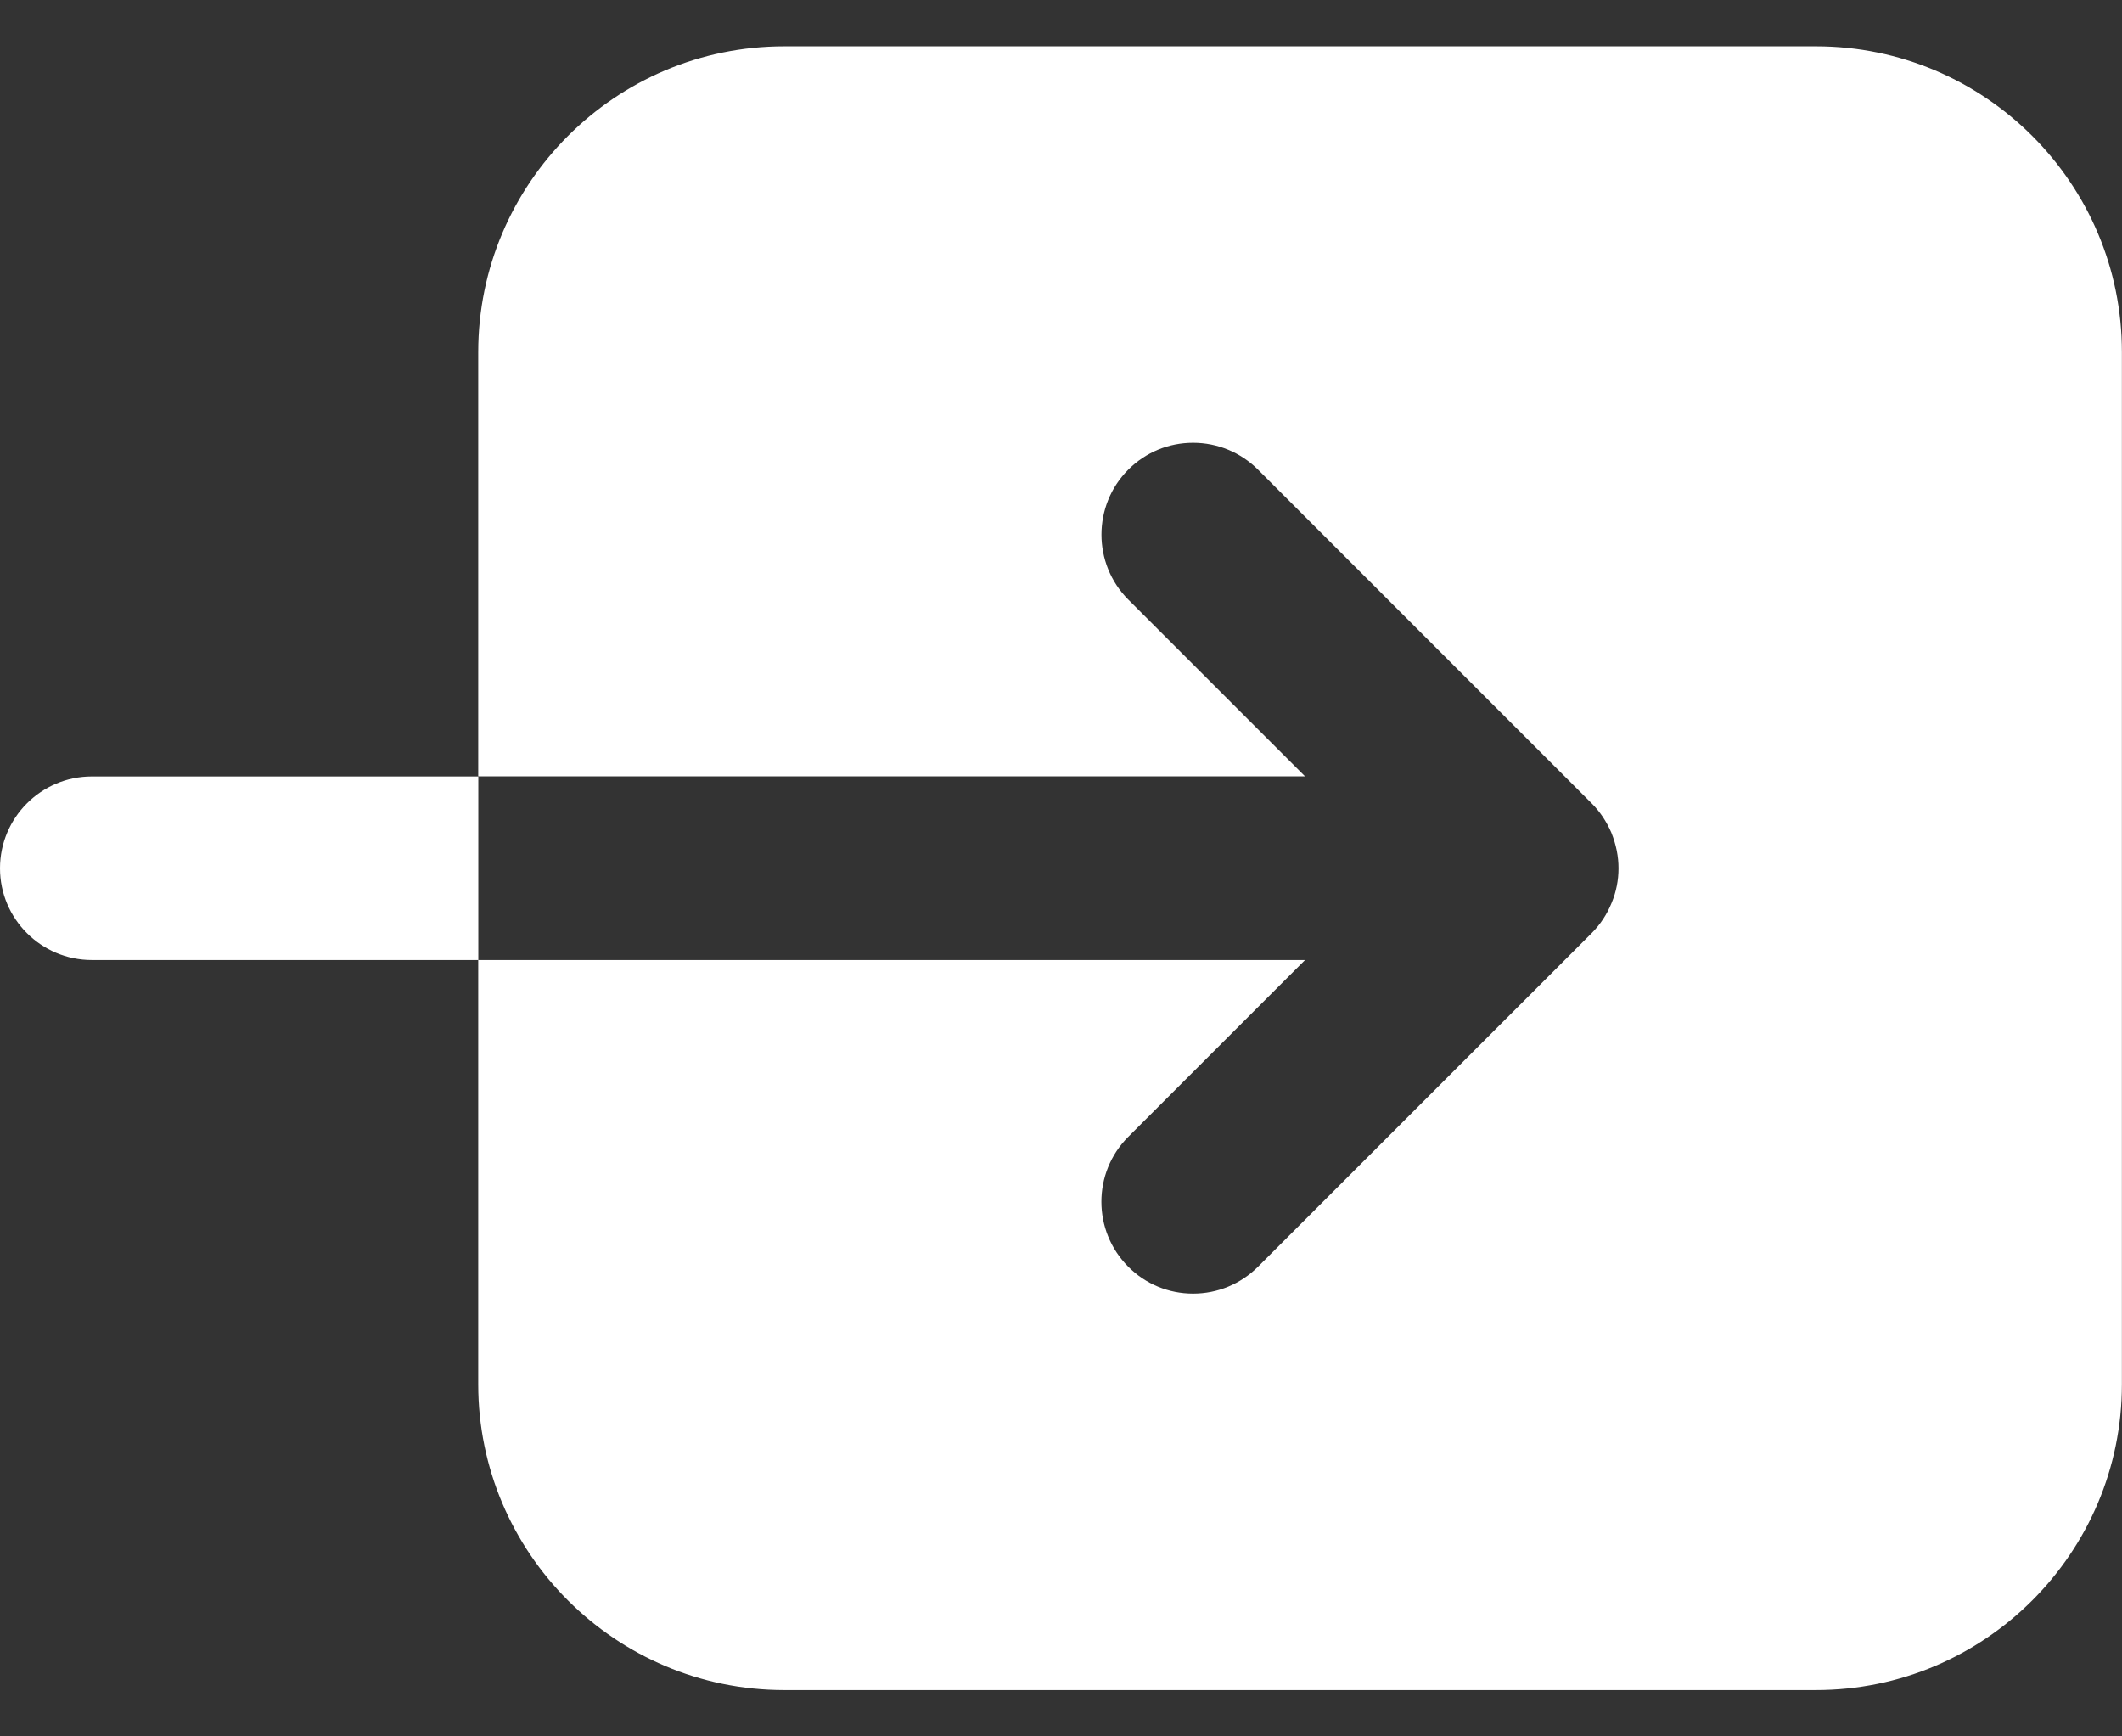<svg width="22" height="18" viewBox="0 0 22 18" fill="none" xmlns="http://www.w3.org/2000/svg">
<rect x="0" y="0" width="22" height="18" fill="#333333" stroke="none"/>
<path d="M0.952 8.049C0.427 8.049 0 8.476 0 9.001C0 9.525 0.427 9.952 0.952 9.952H4.959V8.049H0.952Z" fill="white"/>
<path d="M18.828 0.48H8.13C6.381 0.48 4.958 1.902 4.958 3.651V3.75V8.048H13.53L11.697 6.215C11.327 5.844 11.327 5.24 11.697 4.869C11.877 4.689 12.115 4.59 12.369 4.59C12.624 4.59 12.863 4.69 13.043 4.869L16.501 8.327C16.588 8.414 16.656 8.516 16.706 8.632C16.756 8.757 16.78 8.878 16.78 9.001C16.78 9.123 16.757 9.244 16.709 9.359C16.659 9.482 16.59 9.584 16.504 9.671L13.043 13.131C12.862 13.311 12.623 13.41 12.369 13.41C12.116 13.41 11.876 13.311 11.697 13.131C11.326 12.759 11.326 12.156 11.697 11.785L13.53 9.952H4.958V10.992V12.903V14.35C4.958 16.098 6.381 17.52 8.13 17.52H18.828C20.577 17.52 21.999 16.098 21.999 14.35V3.651C22 1.902 20.577 0.48 18.828 0.48Z" fill="white"/>
</svg>
